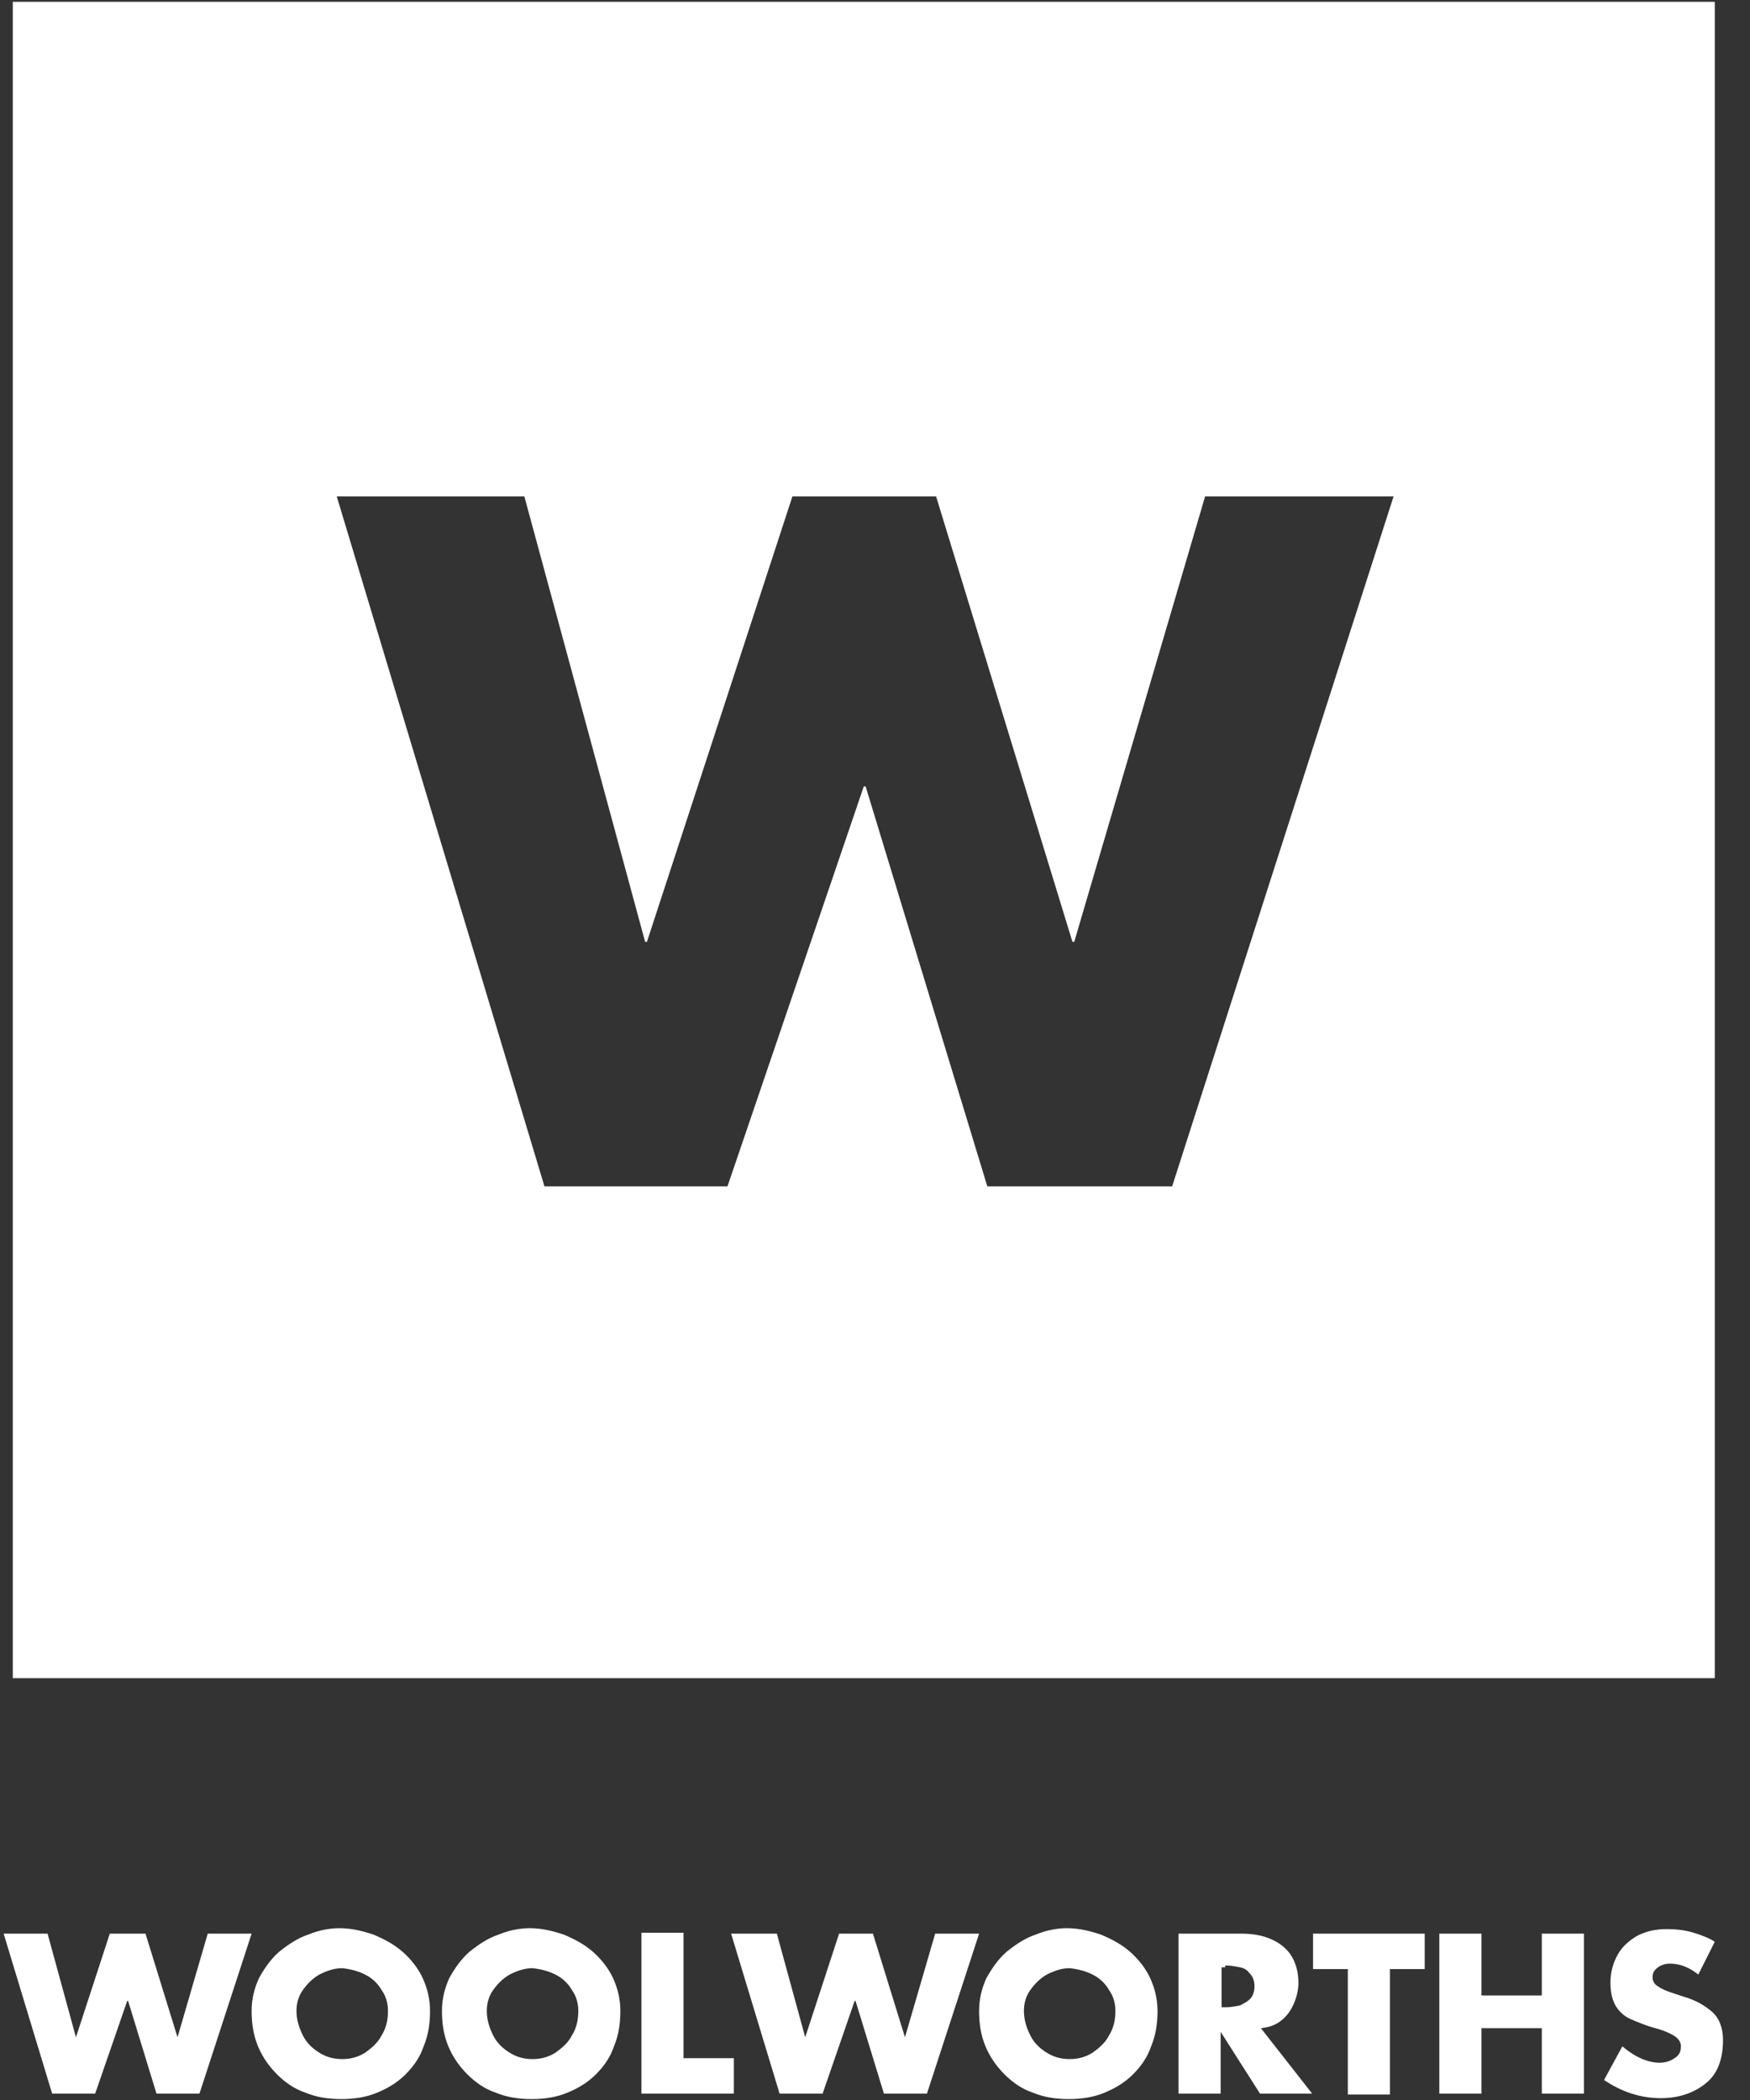 <?xml version="1.0" encoding="UTF-8"?> <svg xmlns="http://www.w3.org/2000/svg" width="50" height="60" viewBox="0 0 50 60" fill="none"><rect x="0" y="0" width="50" height="60" fill="#333333" stroke="none"/><g clip-path="url(#clip0)"><path d="M48.392 55.221C48.131 55.143 47.869 55.117 47.634 55.117C47.32 55.117 47.059 55.169 46.797 55.299C46.562 55.428 46.353 55.61 46.222 55.844C46.091 56.078 46.013 56.338 46.013 56.649C46.013 56.935 46.065 57.143 46.17 57.325C46.274 57.48 46.405 57.61 46.588 57.688C46.771 57.766 47.007 57.87 47.294 57.948C47.503 58 47.686 58.078 47.817 58.156C47.948 58.234 48.026 58.338 48.026 58.467C48.026 58.623 47.974 58.727 47.843 58.805C47.739 58.883 47.582 58.935 47.425 58.935C47.085 58.935 46.719 58.779 46.353 58.467L45.83 59.428C46.327 59.766 46.876 59.948 47.451 59.948C47.974 59.948 48.418 59.792 48.758 59.506C49.072 59.247 49.229 58.831 49.229 58.286C49.229 57.948 49.124 57.662 48.915 57.48C48.706 57.299 48.444 57.143 48.078 57.039L47.765 56.935C47.608 56.883 47.477 56.831 47.373 56.753C47.268 56.701 47.216 56.597 47.216 56.493C47.216 56.364 47.268 56.286 47.373 56.208C47.477 56.13 47.608 56.104 47.712 56.104C48 56.104 48.261 56.208 48.523 56.416L48.993 55.48C48.889 55.403 48.654 55.299 48.392 55.221ZM42.327 55.247H41.124V59.818H42.327V57.948H44.052V59.818H45.255V55.247H44.052V57.013H42.327V55.247ZM40.706 56.26V55.247H37.516V56.26H38.51V59.844H39.712V56.26H40.706ZM35.007 56.156C35.163 56.156 35.294 56.182 35.425 56.208C35.556 56.234 35.634 56.286 35.712 56.389C35.791 56.467 35.843 56.597 35.843 56.753C35.843 56.909 35.791 57.039 35.712 57.117C35.634 57.195 35.529 57.247 35.425 57.299C35.294 57.325 35.163 57.351 35.007 57.351H34.902V56.208H35.007V56.156ZM36.627 57.714C36.784 57.584 36.889 57.428 36.967 57.247C37.046 57.065 37.098 56.857 37.098 56.649C37.098 56.338 37.02 56.078 36.889 55.87C36.758 55.662 36.549 55.506 36.314 55.403C36.078 55.299 35.791 55.247 35.477 55.247H33.673V59.818H34.876V58.052L36 59.818H37.49L36.026 57.948C36.288 57.922 36.471 57.844 36.627 57.714ZM31.216 56.416C31.425 56.519 31.582 56.675 31.686 56.857C31.817 57.039 31.869 57.247 31.869 57.455C31.869 57.714 31.817 57.948 31.686 58.156C31.582 58.364 31.399 58.519 31.216 58.649C31.006 58.779 30.797 58.831 30.562 58.831C30.327 58.831 30.118 58.779 29.908 58.649C29.699 58.519 29.542 58.364 29.438 58.156C29.333 57.948 29.255 57.714 29.255 57.455C29.255 57.247 29.307 57.039 29.438 56.857C29.569 56.675 29.725 56.519 29.908 56.416C30.118 56.312 30.327 56.234 30.562 56.234C30.797 56.26 31.006 56.312 31.216 56.416ZM29.595 55.273C29.281 55.377 29.02 55.558 28.758 55.766C28.523 55.974 28.34 56.234 28.183 56.519C28.052 56.805 27.974 57.117 27.974 57.455C27.974 57.818 28.026 58.156 28.157 58.467C28.288 58.779 28.471 59.039 28.706 59.273C28.941 59.506 29.203 59.688 29.516 59.792C29.83 59.922 30.17 59.974 30.536 59.974C30.902 59.974 31.242 59.922 31.555 59.792C31.869 59.662 32.131 59.506 32.366 59.273C32.601 59.039 32.784 58.779 32.889 58.467C33.02 58.156 33.072 57.818 33.072 57.455C33.072 57.117 32.993 56.805 32.863 56.519C32.732 56.234 32.523 55.974 32.288 55.766C32.052 55.558 31.765 55.403 31.451 55.273C31.137 55.169 30.823 55.091 30.484 55.091C30.222 55.091 29.908 55.143 29.595 55.273ZM20.889 55.247L22.274 59.818H23.503L24.418 57.169H24.444L25.255 59.818H26.484L27.974 55.247H26.719L25.856 58.208L24.941 55.247H23.974L23.006 58.208L22.196 55.247H20.889ZM18.327 55.247V59.818H20.967V58.805H19.529V55.221H18.327V55.247ZM15.869 56.416C16.078 56.519 16.235 56.675 16.34 56.857C16.471 57.039 16.523 57.247 16.523 57.455C16.523 57.714 16.471 57.948 16.34 58.156C16.235 58.364 16.052 58.519 15.869 58.649C15.66 58.779 15.451 58.831 15.216 58.831C14.98 58.831 14.771 58.779 14.562 58.649C14.353 58.519 14.196 58.364 14.091 58.156C13.987 57.948 13.908 57.714 13.908 57.455C13.908 57.247 13.961 57.039 14.091 56.857C14.222 56.675 14.379 56.519 14.562 56.416C14.771 56.312 14.98 56.234 15.216 56.234C15.451 56.26 15.66 56.312 15.869 56.416ZM14.248 55.273C13.935 55.377 13.673 55.558 13.412 55.766C13.176 55.974 12.993 56.234 12.836 56.519C12.706 56.805 12.627 57.117 12.627 57.455C12.627 57.818 12.68 58.156 12.81 58.467C12.941 58.779 13.124 59.039 13.359 59.273C13.595 59.506 13.856 59.688 14.17 59.792C14.484 59.922 14.823 59.974 15.19 59.974C15.556 59.974 15.895 59.922 16.209 59.792C16.523 59.662 16.784 59.506 17.02 59.273C17.255 59.039 17.438 58.779 17.542 58.467C17.673 58.156 17.725 57.818 17.725 57.455C17.725 57.117 17.647 56.805 17.516 56.519C17.386 56.234 17.176 55.974 16.941 55.766C16.706 55.558 16.418 55.403 16.105 55.273C15.791 55.169 15.477 55.091 15.137 55.091C14.876 55.091 14.562 55.143 14.248 55.273ZM10.431 56.416C10.64 56.519 10.797 56.675 10.902 56.857C11.033 57.039 11.085 57.247 11.085 57.455C11.085 57.714 11.033 57.948 10.902 58.156C10.797 58.364 10.614 58.519 10.431 58.649C10.222 58.779 10.013 58.831 9.778 58.831C9.542 58.831 9.333 58.779 9.124 58.649C8.915 58.519 8.758 58.364 8.654 58.156C8.549 57.948 8.471 57.714 8.471 57.455C8.471 57.247 8.523 57.039 8.654 56.857C8.784 56.675 8.941 56.519 9.124 56.416C9.333 56.312 9.542 56.234 9.778 56.234C10.013 56.26 10.222 56.312 10.431 56.416ZM8.81 55.273C8.497 55.377 8.235 55.558 7.974 55.766C7.738 55.974 7.555 56.234 7.399 56.519C7.268 56.805 7.189 57.117 7.189 57.455C7.189 57.818 7.242 58.156 7.372 58.467C7.503 58.779 7.686 59.039 7.921 59.273C8.157 59.506 8.418 59.688 8.732 59.792C9.046 59.922 9.386 59.974 9.752 59.974C10.118 59.974 10.457 59.922 10.771 59.792C11.085 59.662 11.346 59.506 11.582 59.273C11.817 59.039 12 58.779 12.104 58.467C12.235 58.156 12.287 57.818 12.287 57.455C12.287 57.117 12.209 56.805 12.078 56.519C11.948 56.234 11.739 55.974 11.503 55.766C11.268 55.558 10.98 55.403 10.667 55.273C10.353 55.169 10.039 55.091 9.699 55.091C9.438 55.091 9.124 55.143 8.81 55.273ZM0.104 55.247L1.49 59.818H2.719L3.634 57.169H3.66L4.471 59.818H5.699L7.189 55.247H5.935L5.072 58.208L4.157 55.247H3.137L2.17 58.208L1.359 55.247H0.104Z" fill="white"></path><path d="M0.366 0.052V47.948H48.994V0.052H0.366ZM33.49 33.896H28.209L24.732 22.468H24.68L20.785 33.896H15.556L9.621 14.182H14.981L18.432 26.909H18.484L22.641 14.182H26.745L30.641 26.909H30.693L34.432 14.182H39.817L33.49 33.896Z" fill="white"></path></g><defs><clipPath id="clip0"><rect width="49.412" height="60" fill="white"></rect></clipPath></defs></svg> 
